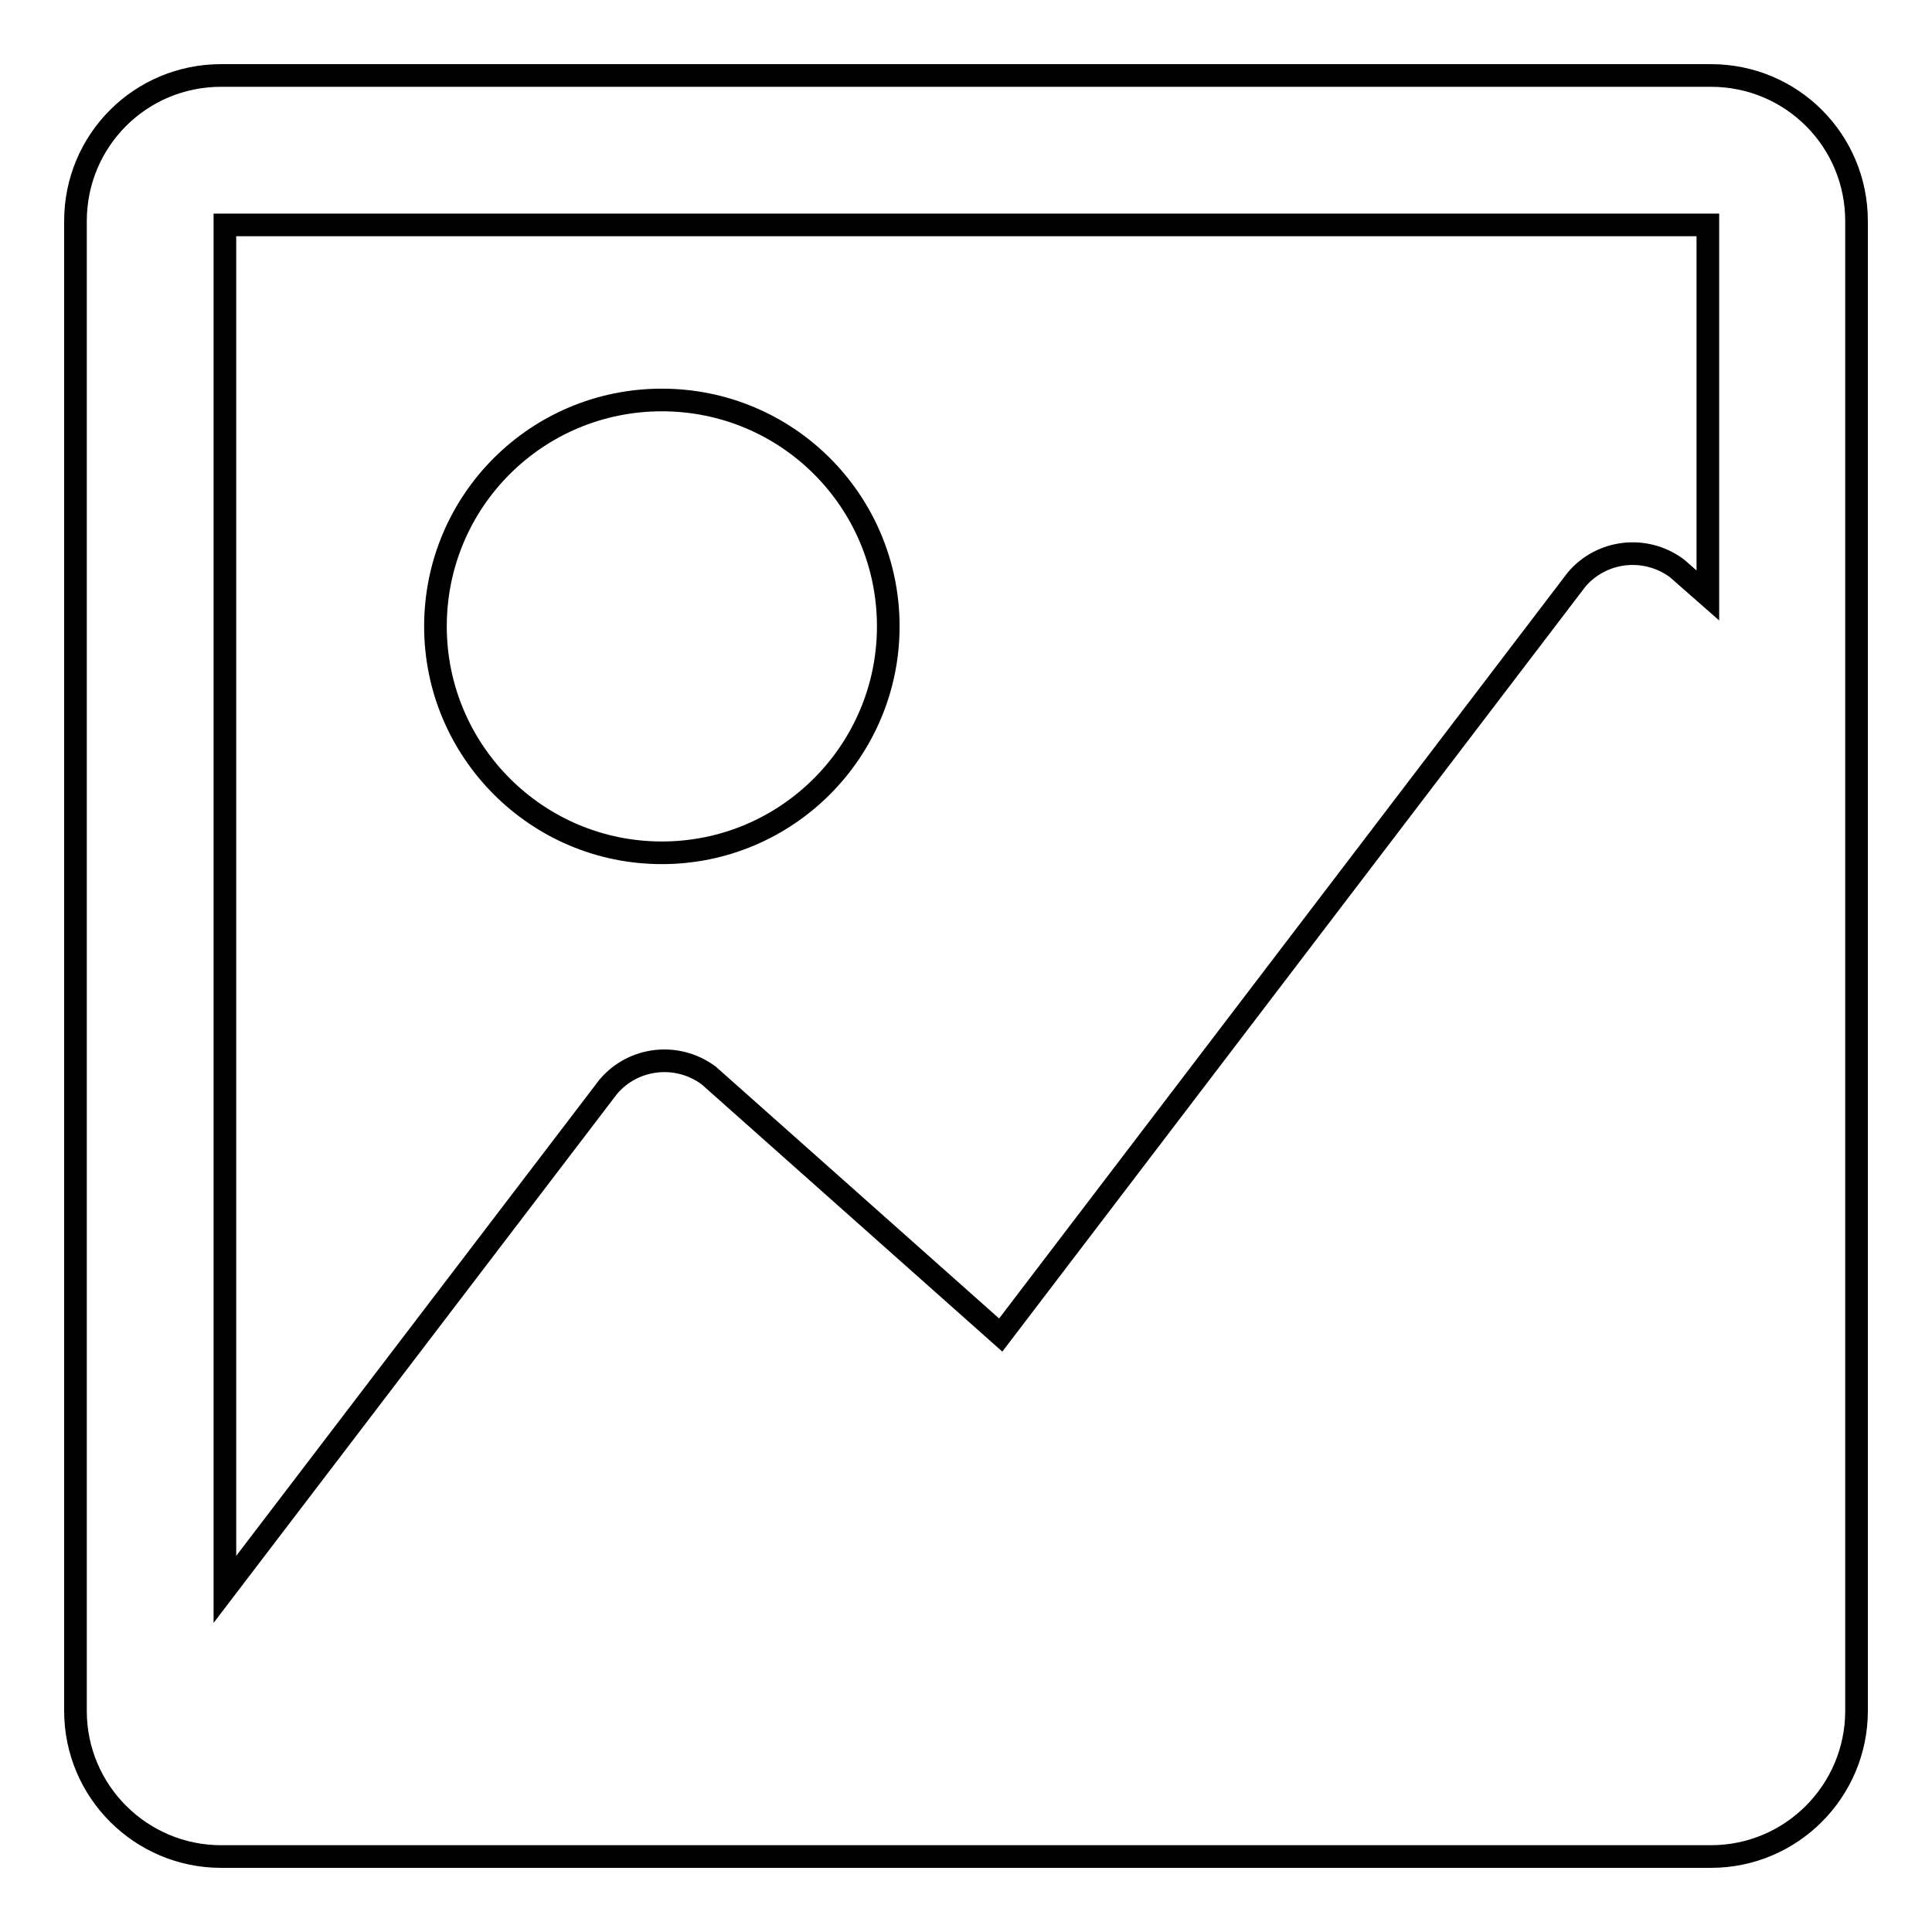 <?xml version="1.0" encoding="utf-8"?>
<!-- Svg Vector Icons : http://www.onlinewebfonts.com/icon -->
<!DOCTYPE svg PUBLIC "-//W3C//DTD SVG 1.1//EN" "http://www.w3.org/Graphics/SVG/1.1/DTD/svg11.dtd">
<svg version="1.1" xmlns="http://www.w3.org/2000/svg" xmlns:xlink="http://www.w3.org/1999/xlink" x="0px" y="0px" viewBox="0 0 256 256" enable-background="new 0 0 256 256" xml:space="preserve">
<g><g><path stroke-width="3" fill-opacity="0" stroke="#000000"  d="M57.7,83c0-16.6,13.4-30,30-30c16.6,0,30,13.4,30,30c0,16.5-13.4,30-30,30C71.1,113,57.7,99.5,57.7,83z M246,29.3v197.4c0,10.6-8.6,19.3-19.3,19.3H29.3c-10.6,0-19.3-8.6-19.3-19.3V29.3C10,18.6,18.6,10,29.3,10h197.4C237.4,10,246,18.6,246,29.3z M226.2,29.8H29.8v180.8L80.6,144c3.3-3.9,9.1-4.6,13.3-1.5l38.7,34.4l76.3-100.1c3.3-3.9,9.1-4.6,13.3-1.5l4.1,3.6V29.8L226.2,29.8z"/></g></g>
</svg>
